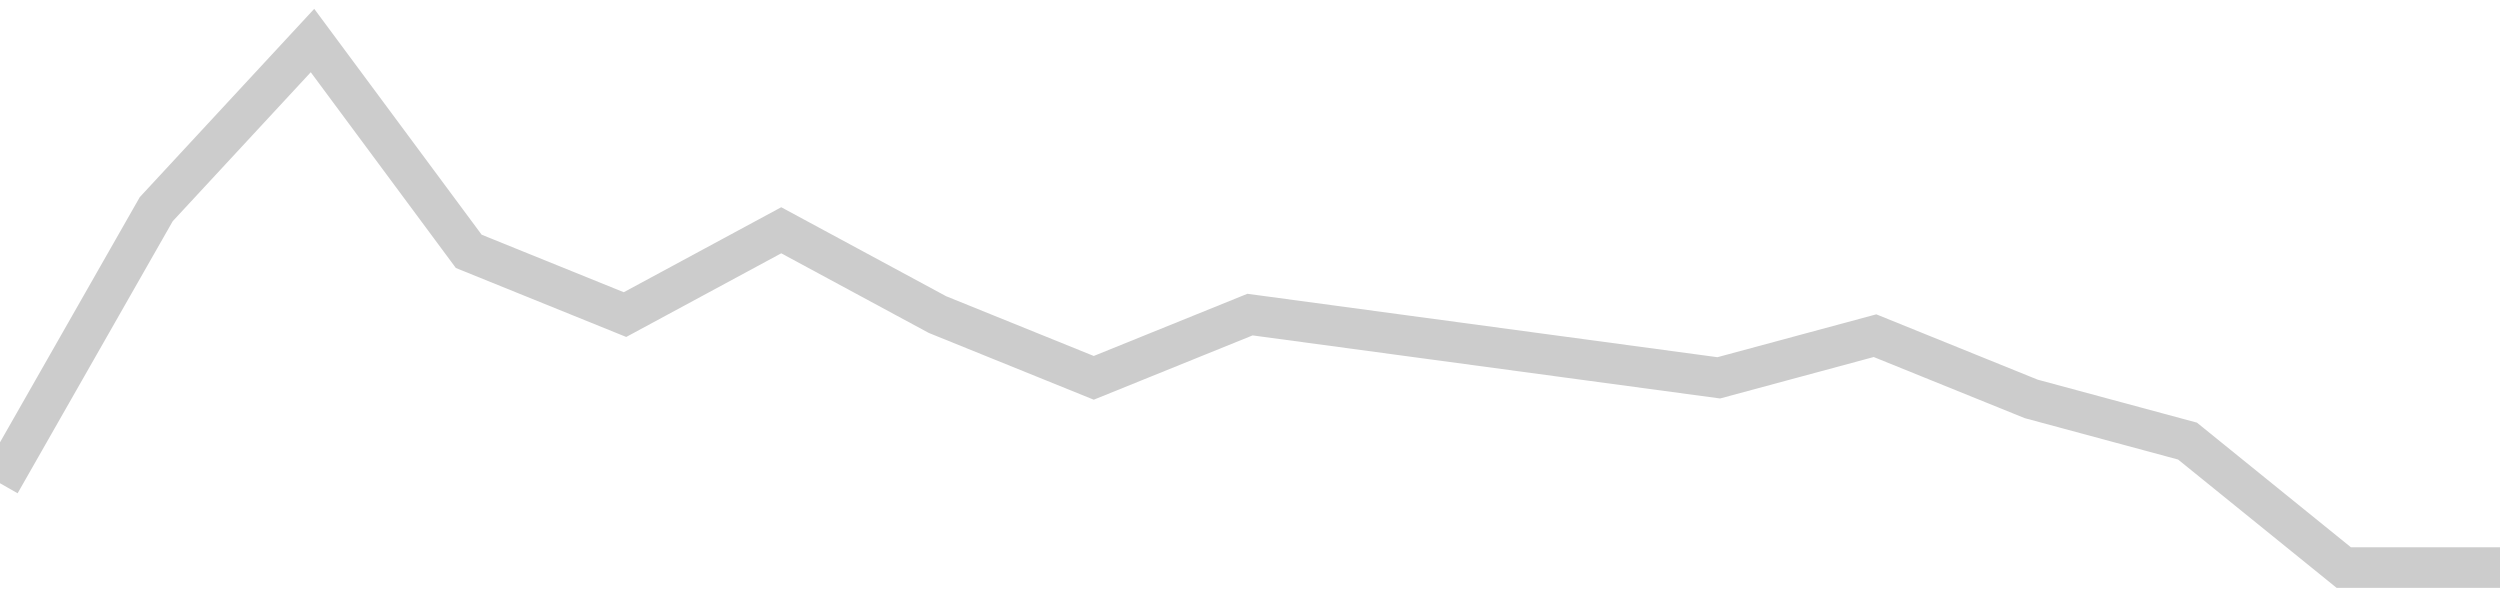 <!-- Generated with https://github.com/jxxe/sparkline/ --><svg viewBox="0 0 185 45" class="sparkline" xmlns="http://www.w3.org/2000/svg"><path class="sparkline--fill" d="M 0 35.76 L 0 35.76 L 11.562 15.48 L 23.125 3 L 34.688 18.6 L 46.25 23.28 L 57.812 17.04 L 69.375 23.28 L 80.938 27.96 L 92.5 23.28 L 104.062 24.84 L 115.625 26.4 L 127.188 27.96 L 138.75 24.84 L 150.312 29.52 L 161.875 32.64 L 173.438 42 L 185 42 V 45 L 0 45 Z" stroke="none" fill="none" ></path><path class="sparkline--line" d="M 0 35.76 L 0 35.76 L 11.562 15.48 L 23.125 3 L 34.688 18.6 L 46.25 23.28 L 57.812 17.04 L 69.375 23.28 L 80.938 27.96 L 92.5 23.28 L 104.062 24.84 L 115.625 26.4 L 127.188 27.96 L 138.75 24.84 L 150.312 29.52 L 161.875 32.64 L 173.438 42 L 185 42" fill="none" stroke-width="3" stroke="#CCCCCC" ></path></svg>